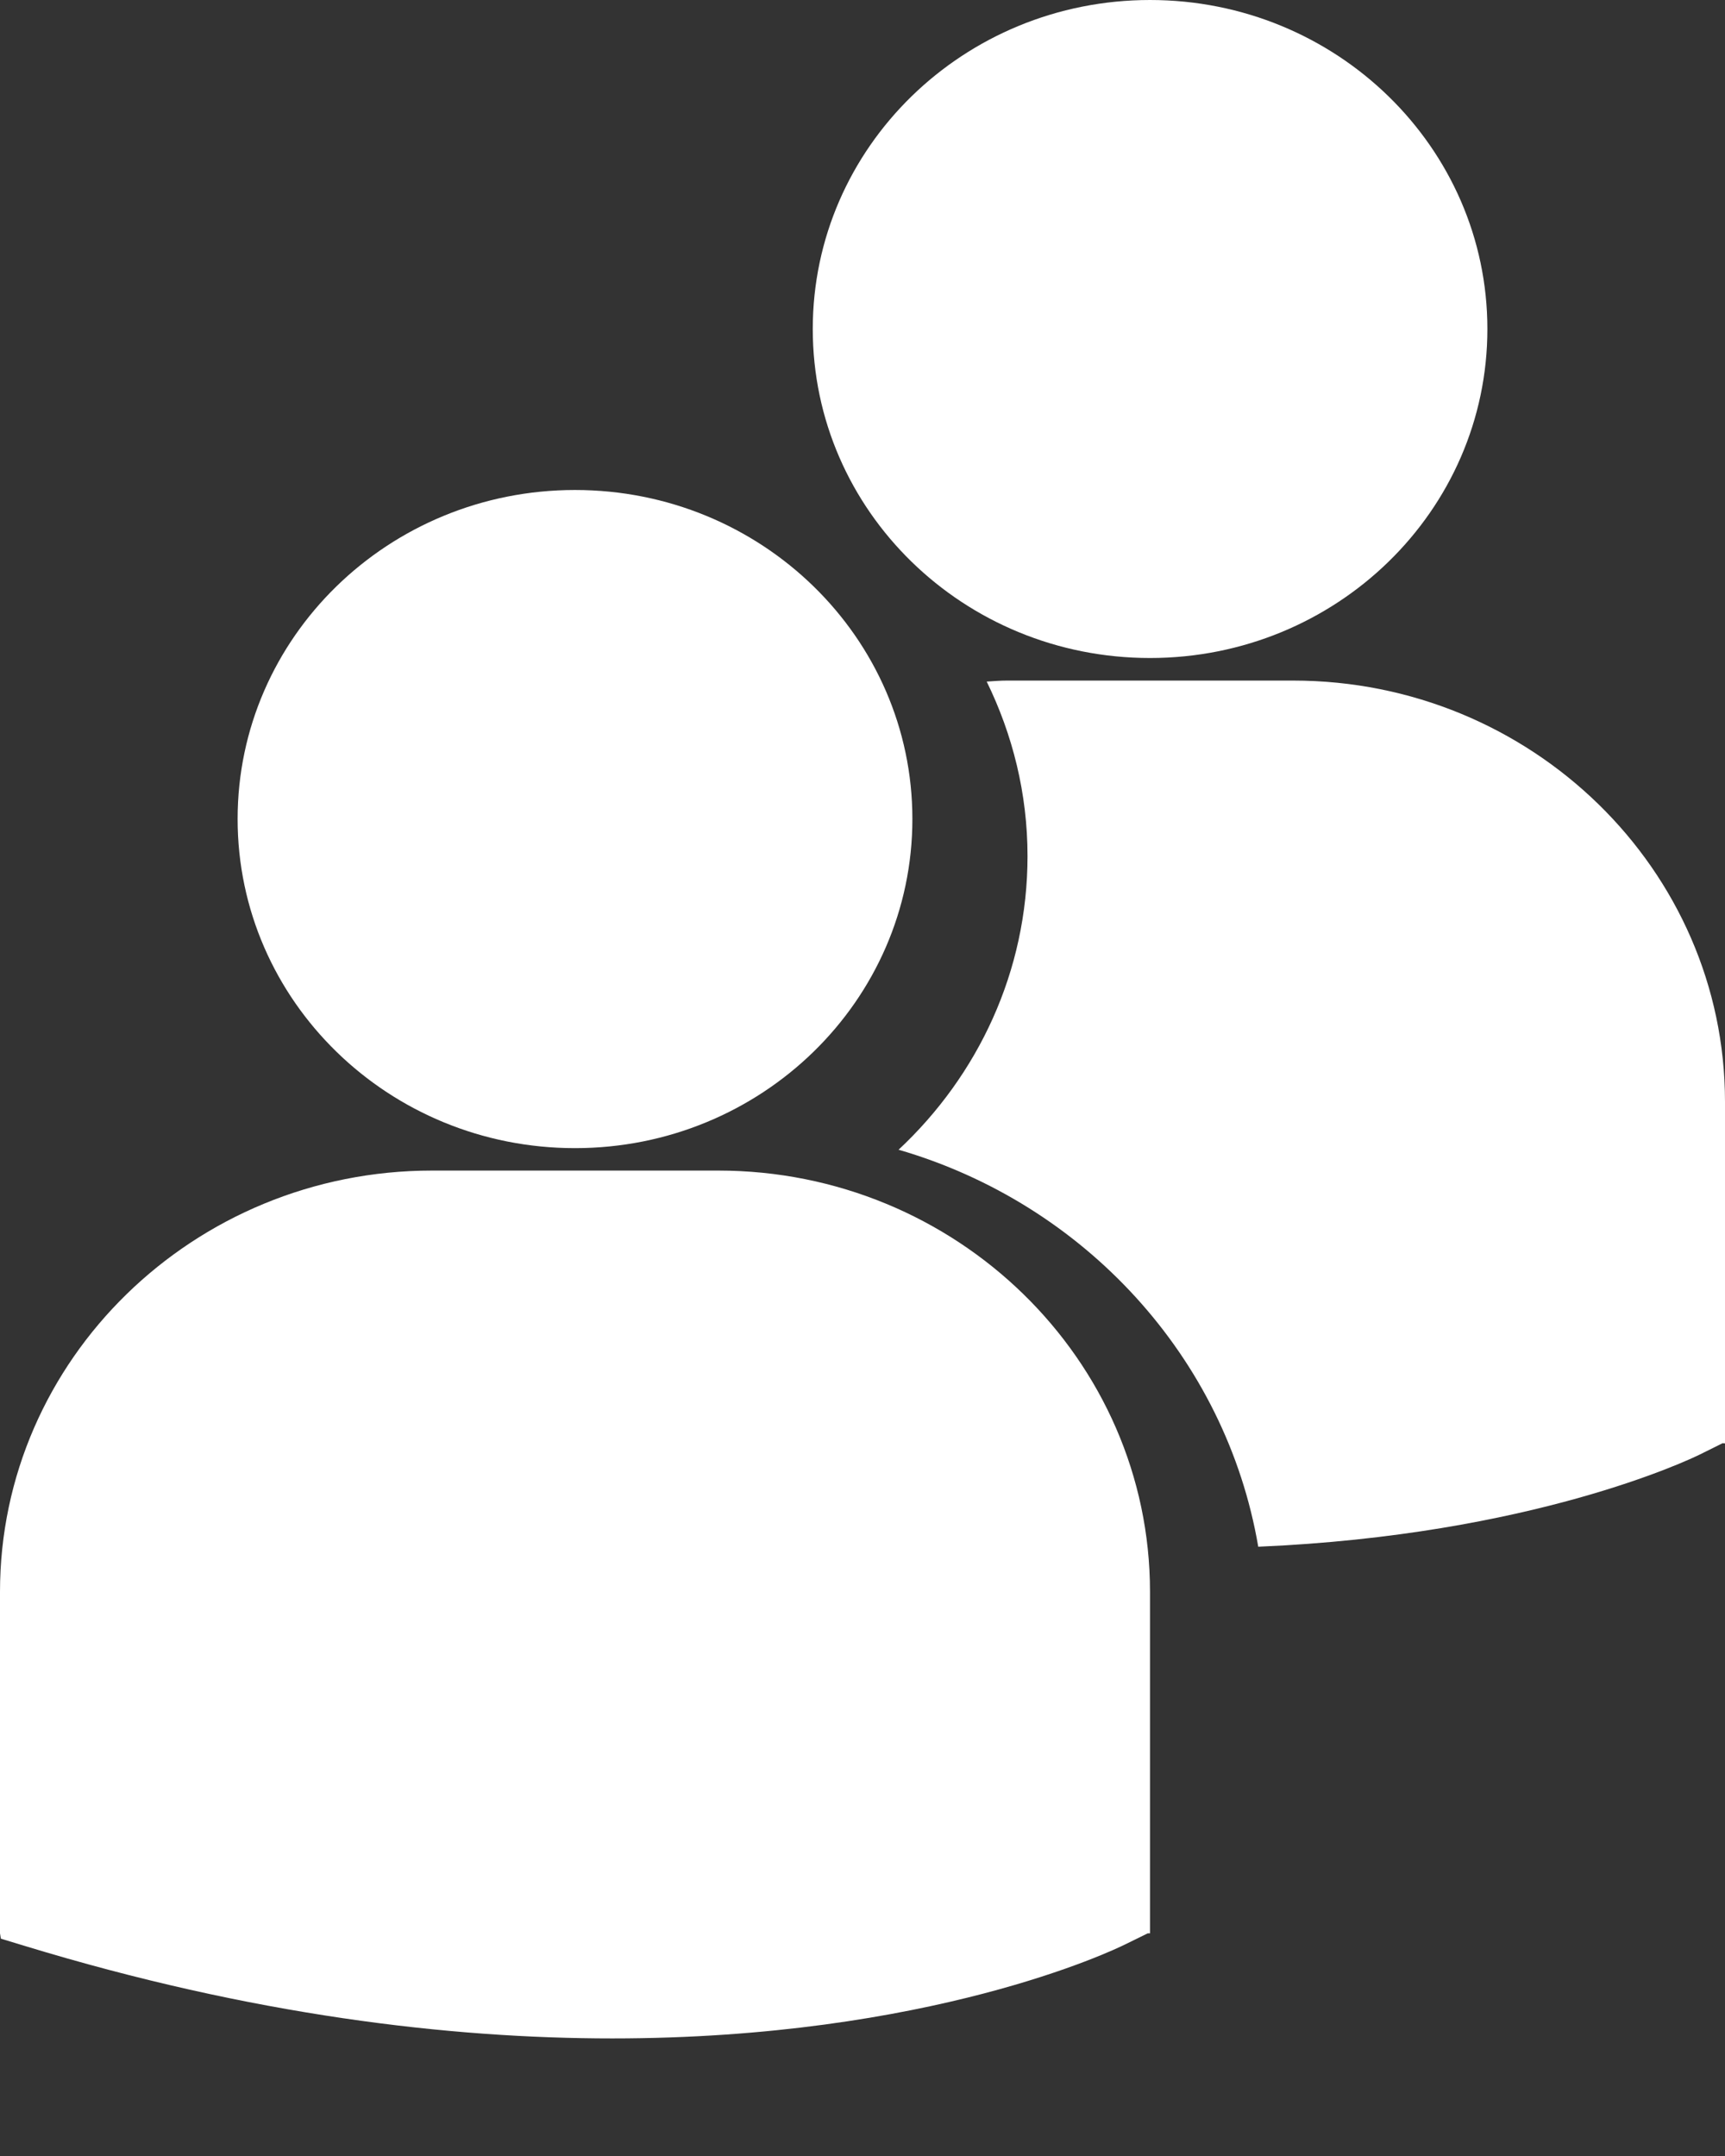 <?xml version="1.0" encoding="UTF-8"?> <svg xmlns="http://www.w3.org/2000/svg" width="12" height="15" viewBox="0 0 12 15" fill="none"><rect x="0" y="0" width="12" height="15" fill="#333333" stroke="none"/><path d="M1.653 5.698C1.653 4.434 2.704 3.409 4 3.409C5.296 3.409 6.347 4.434 6.347 5.698C6.347 6.963 5.296 7.988 4 7.988C2.704 7.988 1.653 6.963 1.653 5.698ZM4.996 8.144H3.005C1.348 8.144 0 9.459 0 11.075V13.451L0.006 13.488L0.174 13.539C1.755 14.021 3.129 14.182 4.259 14.182C6.468 14.182 7.747 13.568 7.827 13.528L7.984 13.451L8 13.451V11.075C8 9.459 6.652 8.144 4.996 8.144ZM8 4.578C9.296 4.578 10.347 3.554 10.347 2.289C10.347 1.025 9.296 0 8 0C6.704 0 5.654 1.025 5.654 2.289C5.654 3.554 6.704 4.578 8 4.578ZM8.996 4.735H7.005C6.957 4.735 6.911 4.739 6.864 4.742C7.044 5.11 7.148 5.521 7.148 5.956C7.148 6.759 6.803 7.483 6.251 7.999C7.542 8.374 8.528 9.443 8.753 10.761C10.656 10.68 11.753 10.155 11.826 10.119L11.983 10.041L12 10.042V7.666C12 6.05 10.652 4.735 8.996 4.735Z" fill="white"></path></svg> 